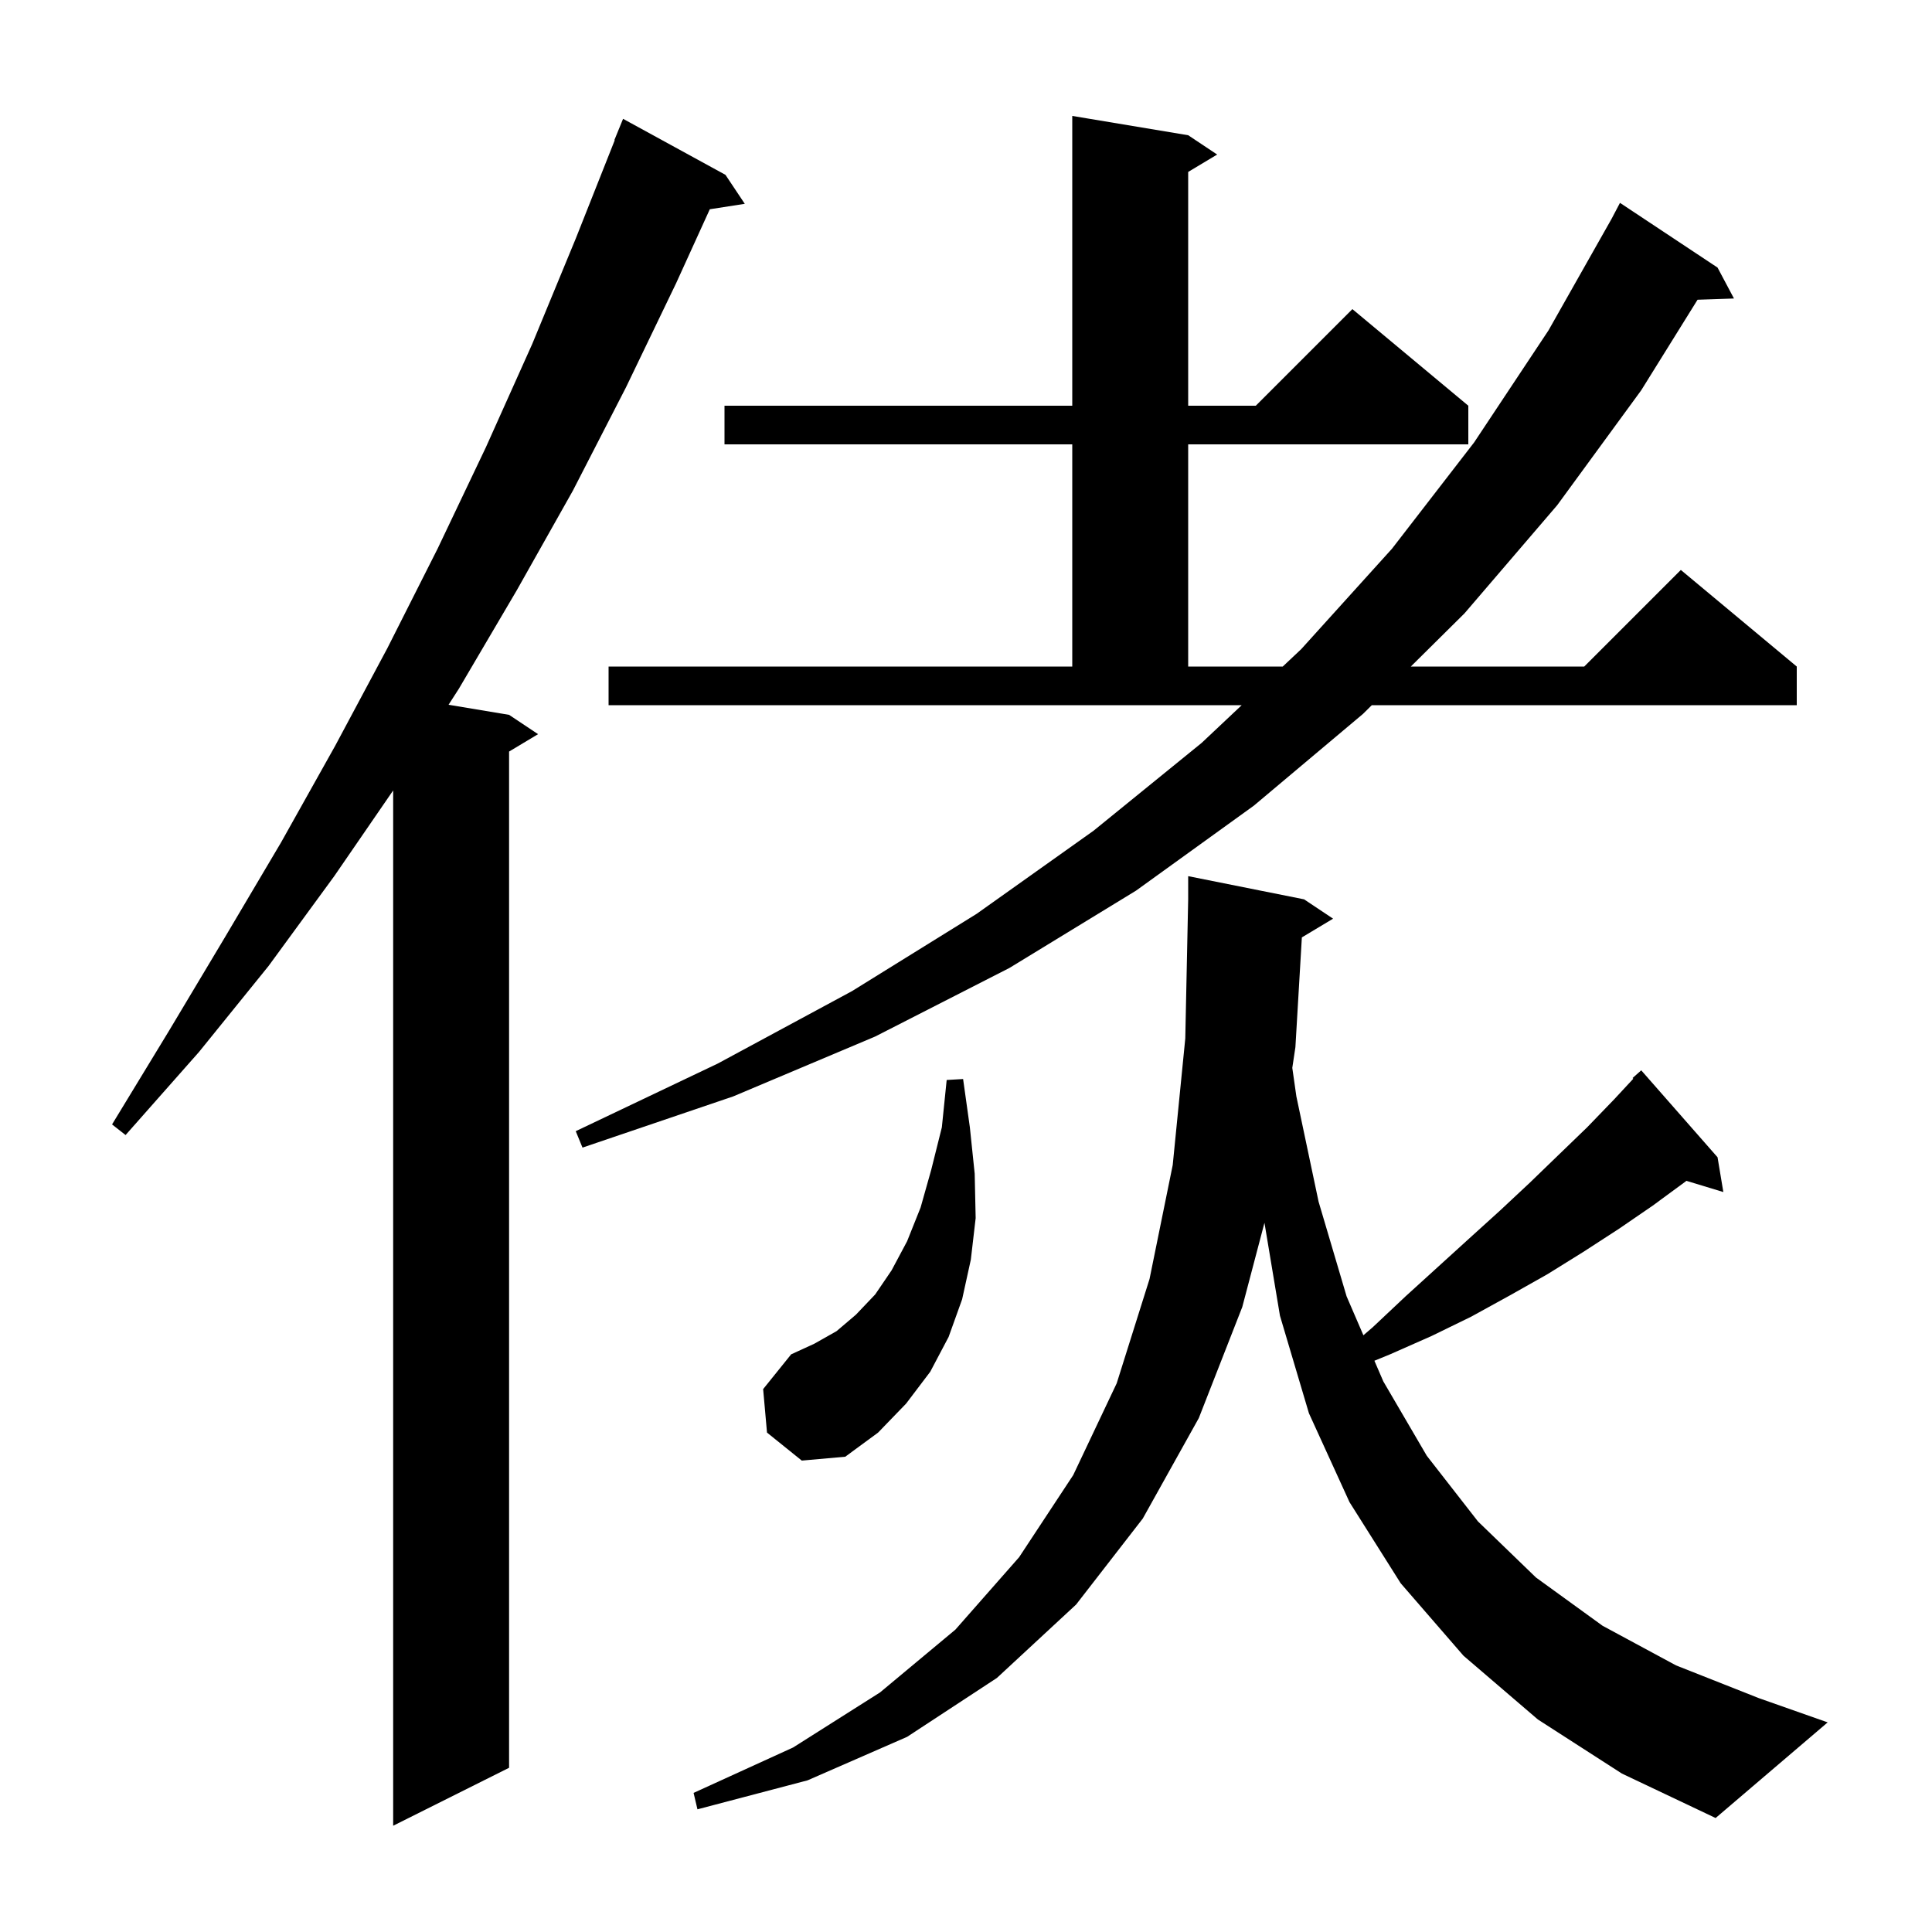 <svg xmlns="http://www.w3.org/2000/svg" xmlns:xlink="http://www.w3.org/1999/xlink" version="1.1" baseProfile="full" viewBox="0 0 200 200" width="200" height="200"><g fill="currentColor"><path d="M 75.1 18.1 L 77.1 21.1 L 73.478 21.662 L 70.0 29.3 L 64.8 40.1 L 59.3 50.8 L 53.5 61.1 L 47.5 71.3 L 46.435 72.956 L 52.7 74.0 L 55.7 76.0 L 52.7 77.8 L 52.7 183.0 L 40.7 189.0 L 40.7 81.827 L 34.6 90.7 L 27.8 100.0 L 20.6 108.9 L 13.0 117.5 L 11.6 116.4 L 17.5 106.7 L 23.3 97.0 L 29.1 87.2 L 34.7 77.2 L 40.1 67.1 L 45.3 56.8 L 50.3 46.3 L 55.1 35.6 L 59.6 24.7 L 63.638 14.512 L 63.6 14.5 L 64.5 12.3 Z M 134.768 97.039 L 134.1 108.4 L 133.778 110.546 L 134.2 113.5 L 136.5 124.4 L 139.4 134.2 L 141.139 138.227 L 142.1 137.4 L 145.5 134.2 L 152.1 128.2 L 155.3 125.3 L 158.4 122.4 L 161.4 119.5 L 164.3 116.7 L 167.1 113.8 L 169.077 111.671 L 169.0 111.6 L 169.9 110.8 L 177.8 119.8 L 178.4 123.4 L 174.579 122.24 L 174.5 122.3 L 171.1 124.8 L 167.6 127.2 L 163.9 129.6 L 160.2 131.9 L 156.3 134.1 L 152.3 136.3 L 148.2 138.3 L 143.9 140.2 L 142.278 140.864 L 143.2 143.0 L 147.7 150.7 L 153.0 157.5 L 159.0 163.3 L 165.9 168.3 L 173.5 172.4 L 182.1 175.8 L 189.2 178.3 L 177.6 188.2 L 167.9 183.6 L 159.2 178.0 L 151.5 171.4 L 145.0 163.9 L 139.7 155.5 L 135.5 146.3 L 132.5 136.2 L 130.897 126.584 L 128.6 135.3 L 124.1 146.8 L 118.3 157.2 L 111.4 166.1 L 103.2 173.7 L 93.9 179.8 L 83.6 184.3 L 72.2 187.3 L 71.8 185.6 L 82.1 180.9 L 91.1 175.2 L 98.9 168.7 L 105.5 161.2 L 111.1 152.7 L 115.6 143.2 L 119.0 132.4 L 121.4 120.6 L 122.7 107.5 L 123.0 93.1 L 123.0 90.7 L 135.0 93.1 L 138.0 95.1 Z M 79.4 148.3 L 79.0 143.8 L 81.9 140.2 L 84.3 139.1 L 86.6 137.8 L 88.6 136.1 L 90.6 134.0 L 92.3 131.5 L 93.9 128.5 L 95.3 125.0 L 96.4 121.1 L 97.5 116.7 L 98.0 111.8 L 99.7 111.7 L 100.4 116.7 L 100.9 121.5 L 101.0 126.1 L 100.5 130.4 L 99.6 134.5 L 98.2 138.4 L 96.3 142.0 L 93.8 145.3 L 90.9 148.3 L 87.5 150.8 L 83.0 151.2 Z M 63.0 69.0 L 111.0 69.0 L 111.0 46.0 L 75.0 46.0 L 75.0 42.0 L 111.0 42.0 L 111.0 12.0 L 123.0 14.0 L 126.0 16.0 L 123.0 17.8 L 123.0 42.0 L 130.0 42.0 L 140.0 32.0 L 152.0 42.0 L 152.0 46.0 L 123.0 46.0 L 123.0 69.0 L 132.789 69.0 L 134.7 67.2 L 144.1 56.8 L 152.6 45.8 L 160.3 34.2 L 166.821 22.67 L 167.7 21.0 L 177.8 27.7 L 179.5 30.9 L 175.73 31.028 L 169.9 40.4 L 161.2 52.3 L 151.6 63.5 L 146.047 69.0 L 164.0 69.0 L 174.0 59.0 L 186.0 69.0 L 186.0 73.0 L 142.009 73.0 L 141.1 73.9 L 129.8 83.4 L 117.6 92.2 L 104.5 100.2 L 90.6 107.3 L 75.9 113.5 L 60.3 118.8 L 59.6 117.1 L 74.3 110.1 L 88.2 102.6 L 101.1 94.6 L 113.2 86.0 L 124.4 76.9 L 128.541 73.0 L 63.0 73.0 Z "/></g></svg>